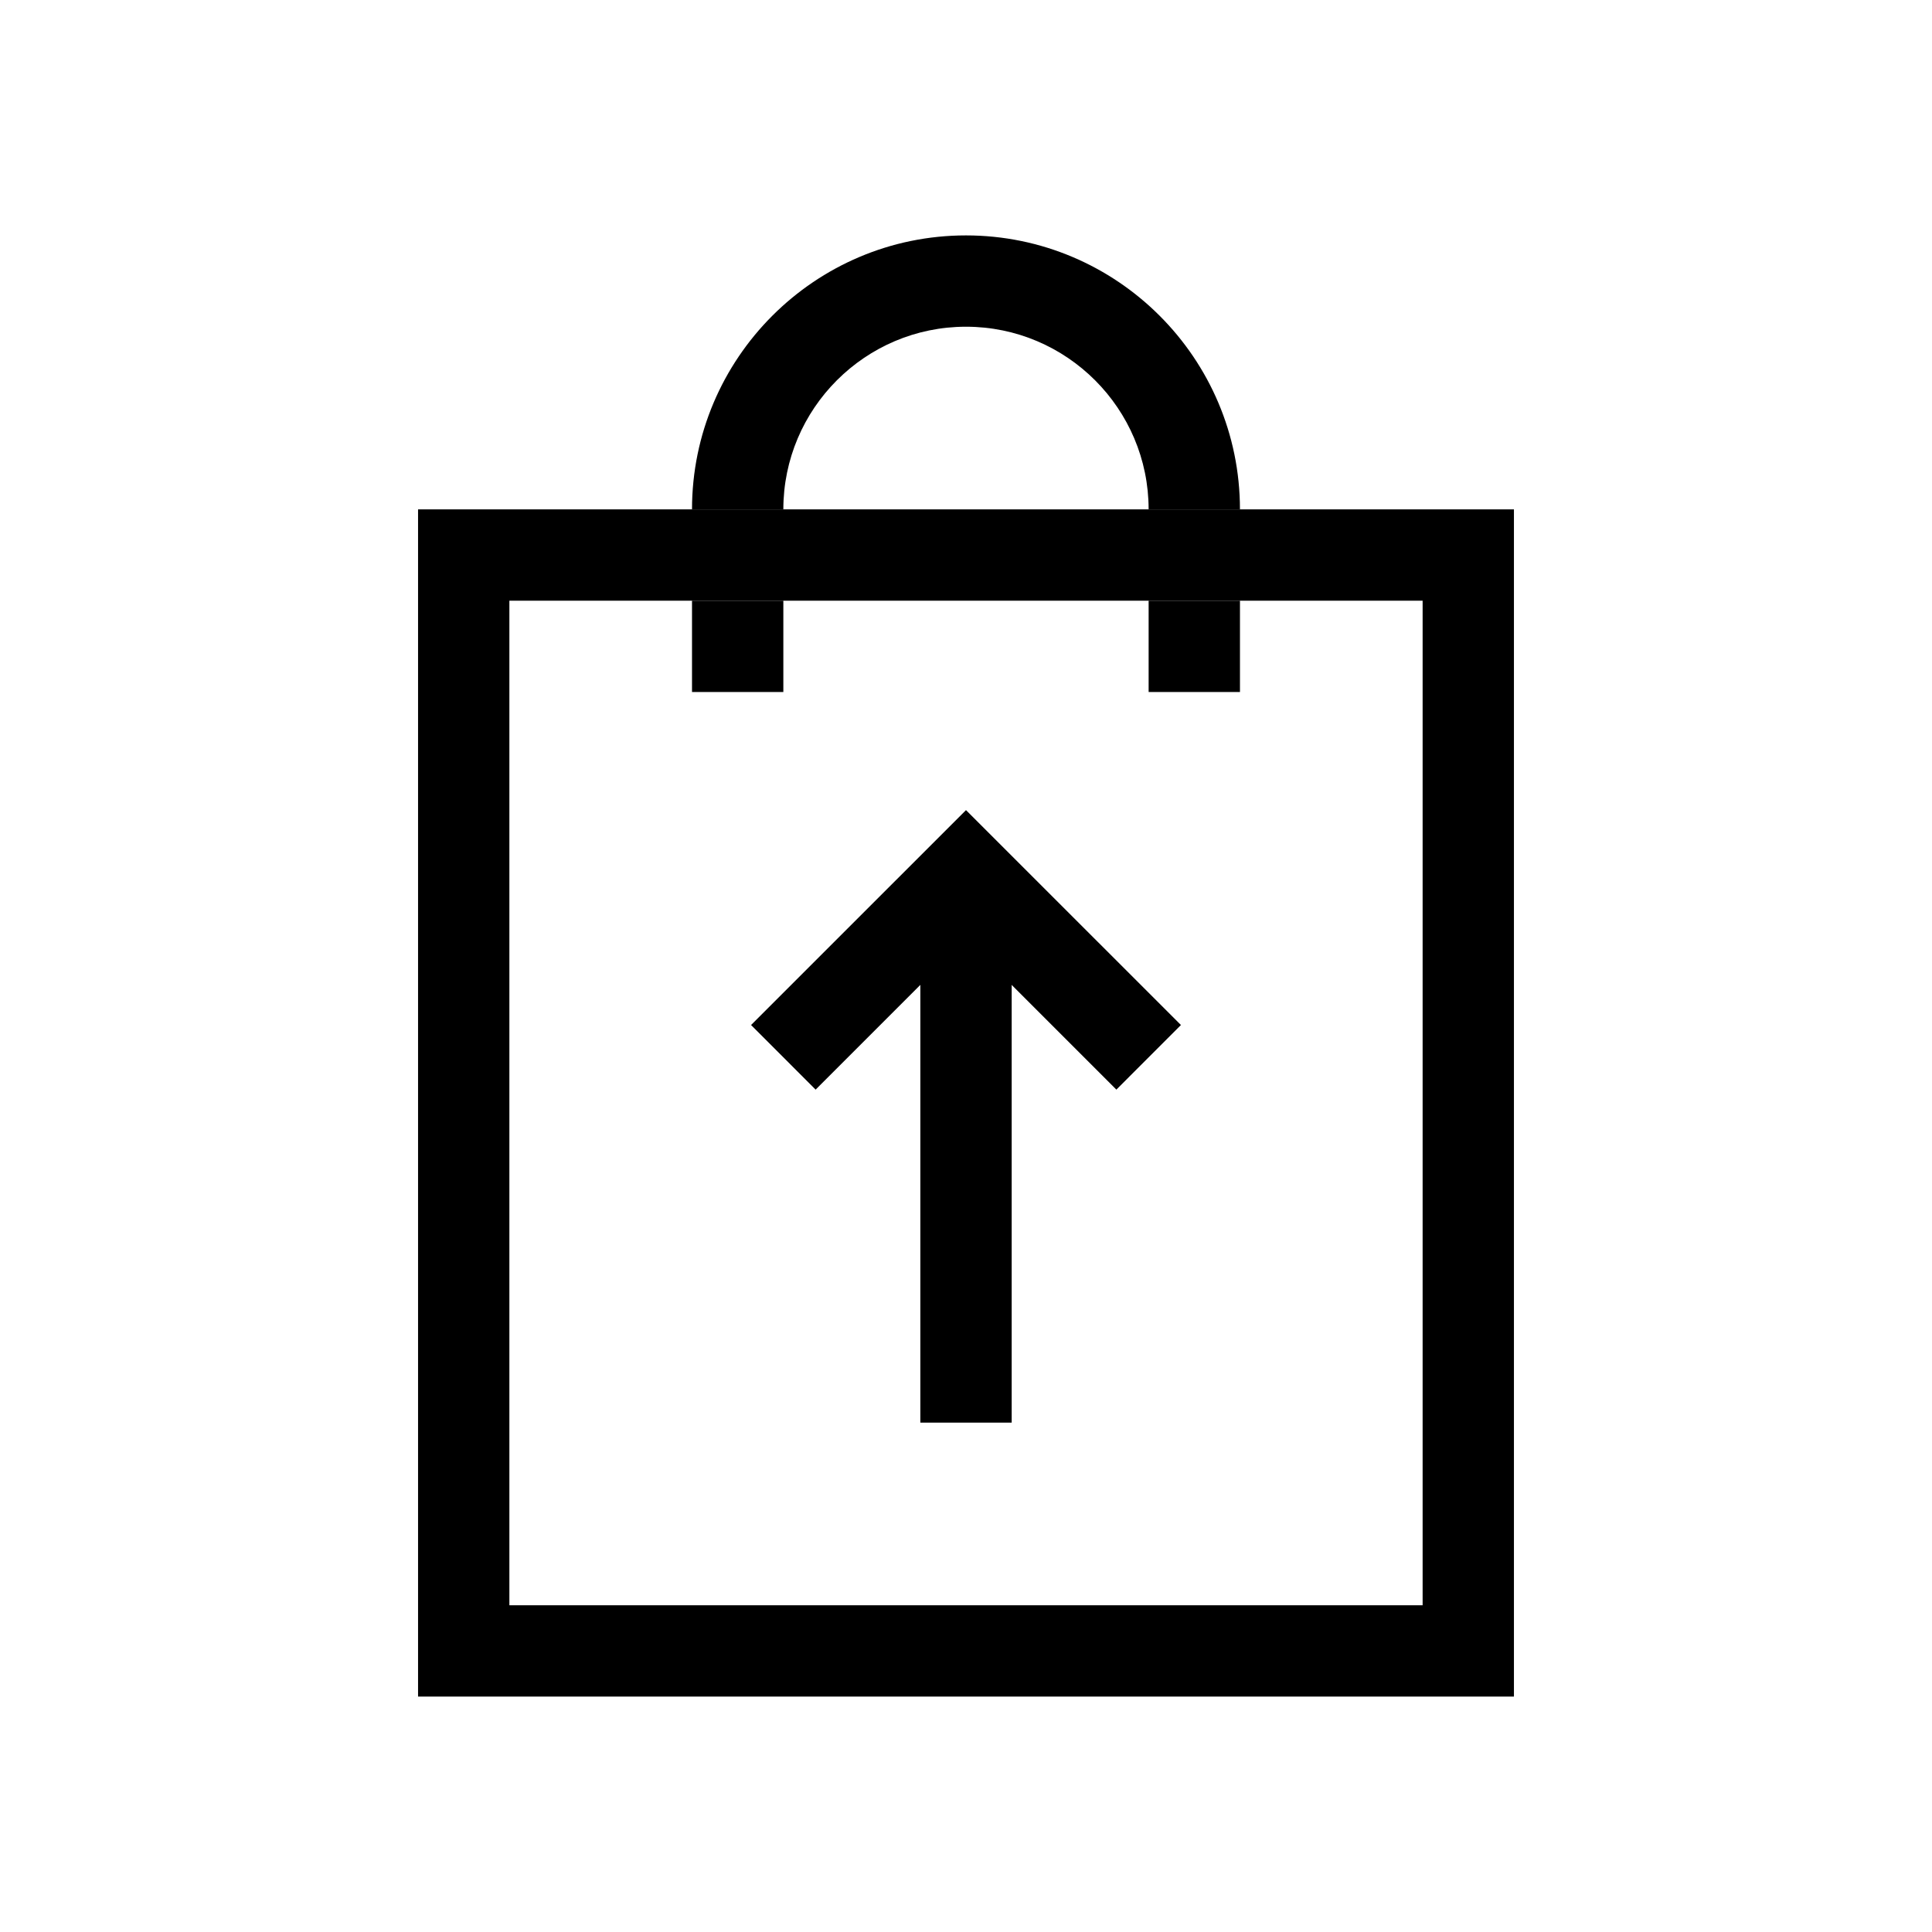 <?xml version="1.0" encoding="UTF-8"?>
<!-- The Best Svg Icon site in the world: iconSvg.co, Visit us! https://iconsvg.co -->
<svg fill="#000000" width="800px" height="800px" version="1.1" viewBox="144 144 512 512" xmlns="http://www.w3.org/2000/svg">
 <g>
  <path d="m387.9 375.8h24.207v145.21h-24.207z"/>
  <path d="m439.85 432.76-39.852-39.852-39.848 39.852-17.113-17.117 56.961-56.953 56.965 56.953z"/>
  <path d="m545.21 593.61h-290.42v-314.62h290.42v314.62zm-266.22-24.199h242.02v-266.22h-242.02z"/>
  <path d="m472.6 278.99h-24.203c0-26.691-21.711-48.406-48.402-48.406s-48.402 21.719-48.402 48.406h-24.203c0-40.039 32.566-72.605 72.605-72.605 40.039 0 72.605 32.566 72.605 72.605z"/>
  <path d="m448.4 303.19h24.203v24.199h-24.203z"/>
  <path d="m327.39 303.19h24.203v24.199h-24.203z"/>
 </g>
</svg>